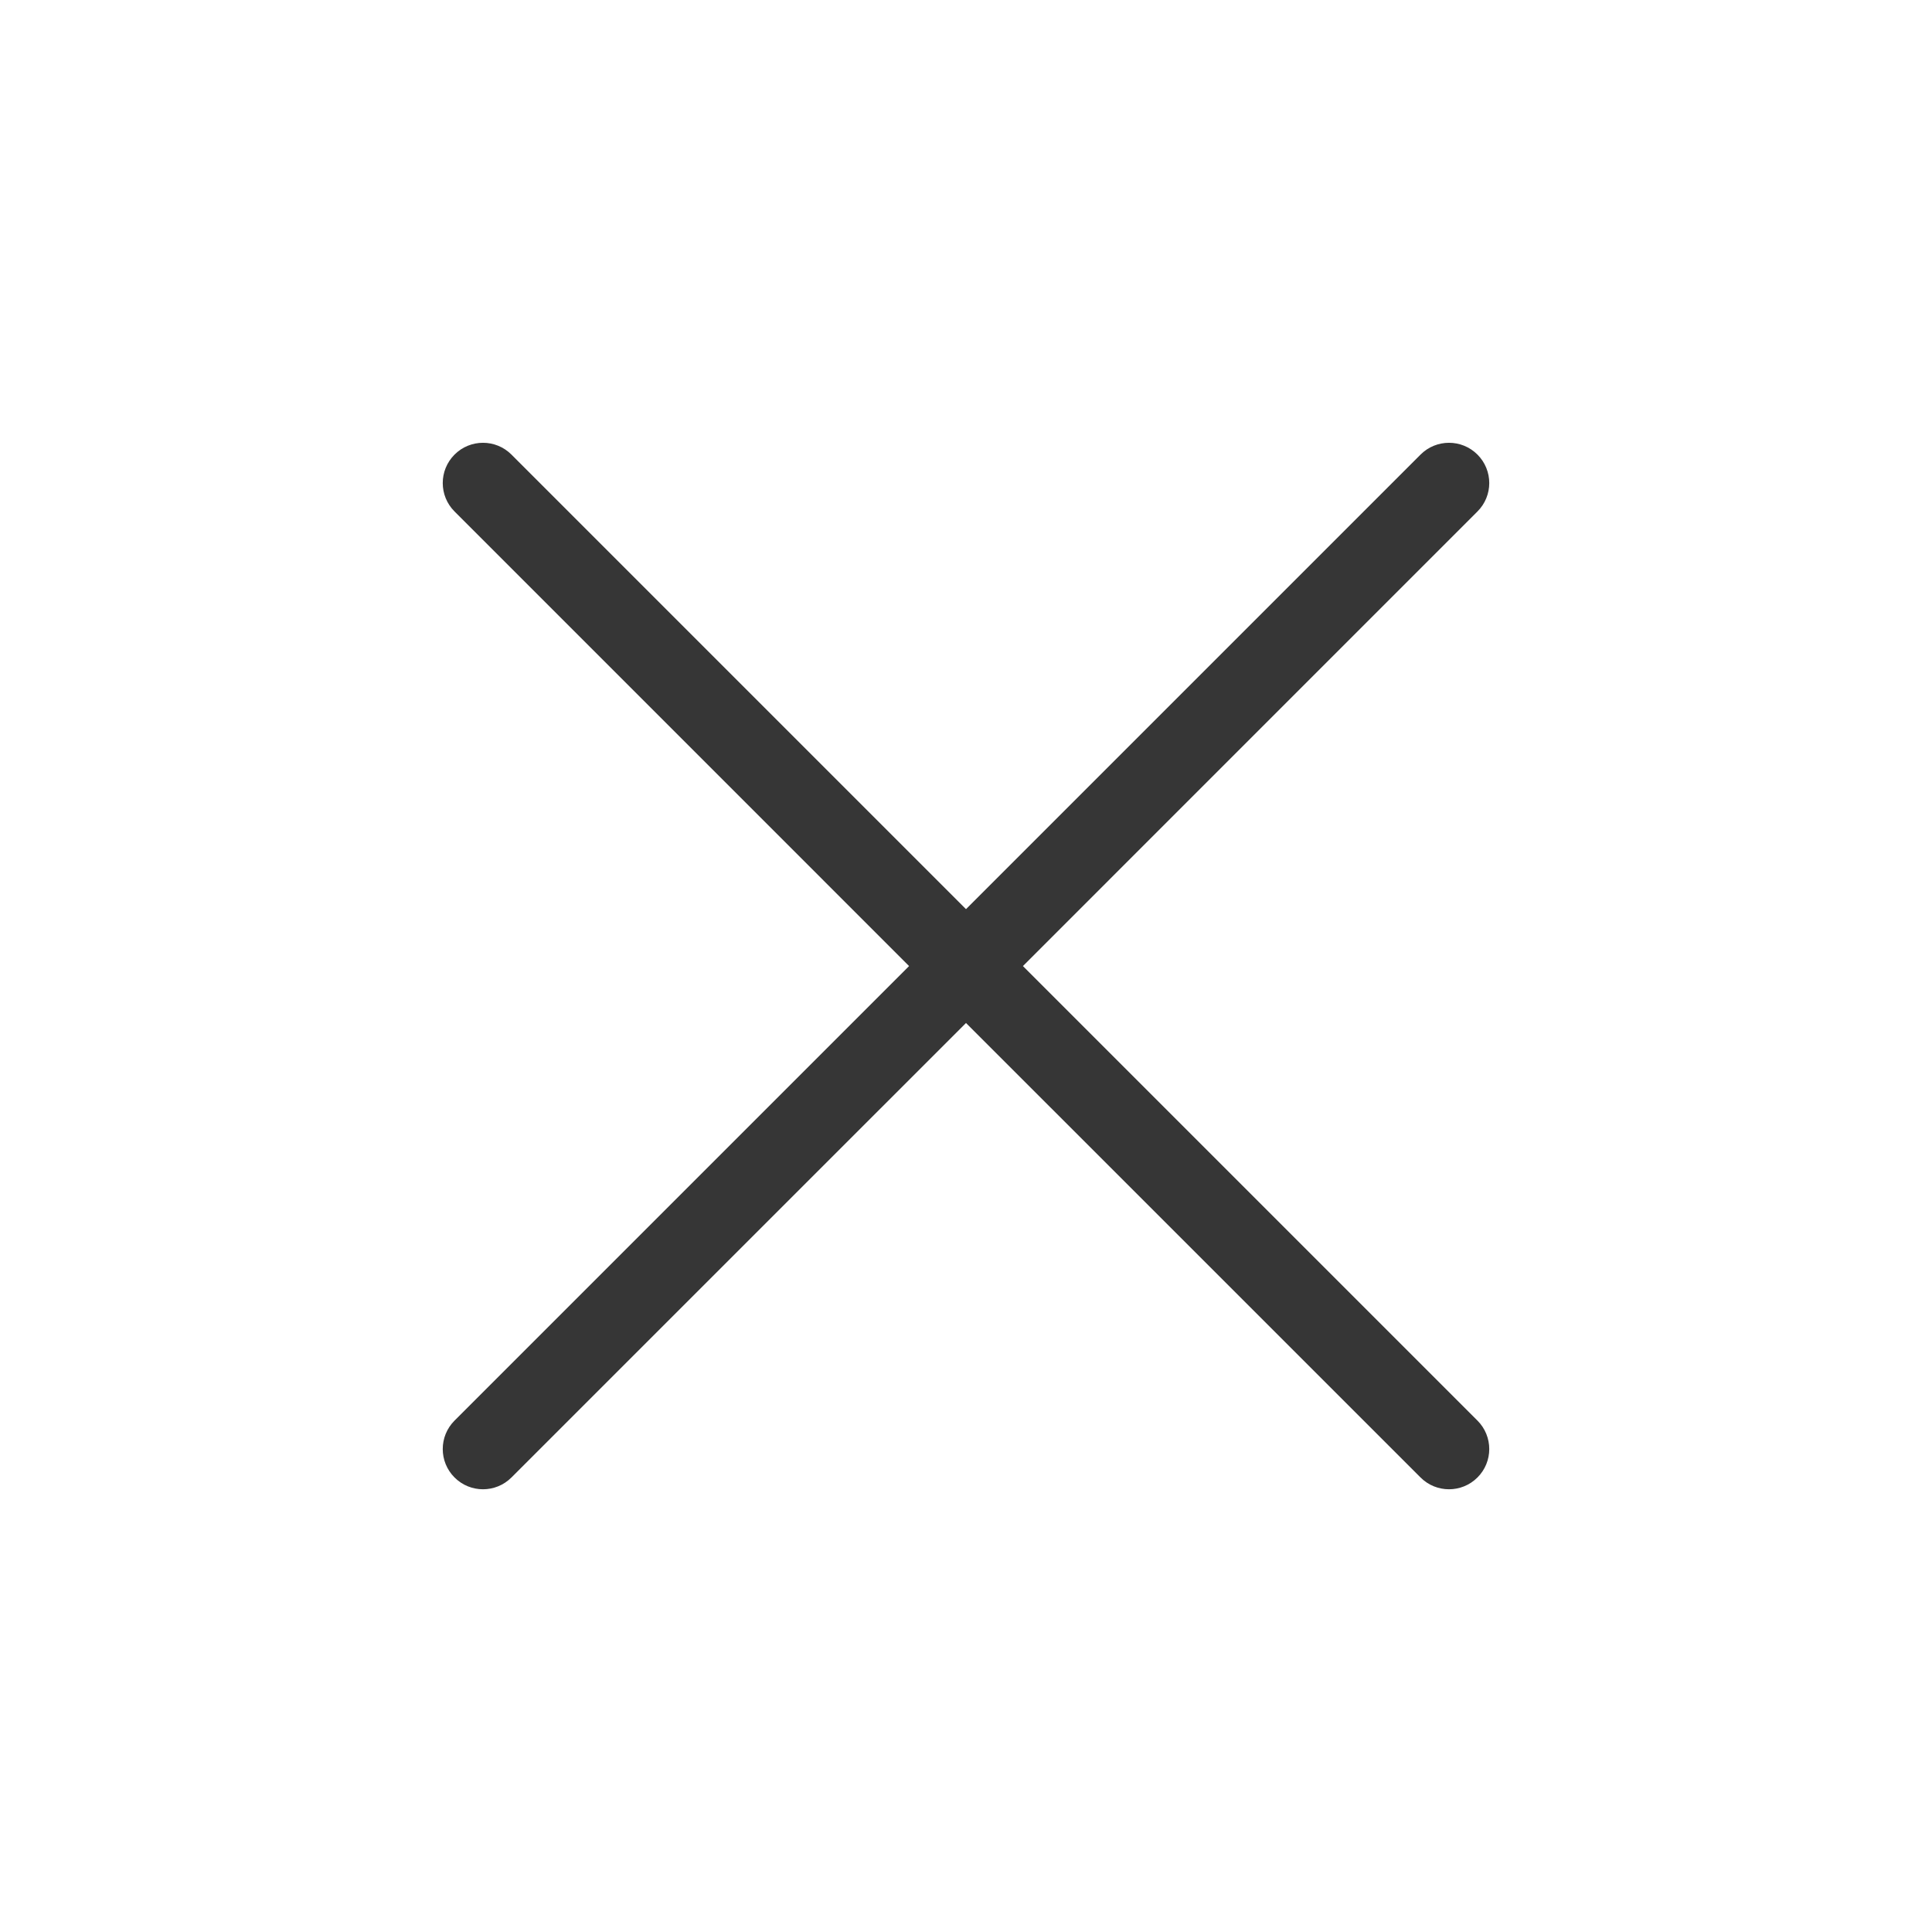 <svg width="32" height="32" viewBox="0 0 32 32" fill="none" xmlns="http://www.w3.org/2000/svg">
<path fill-rule="evenodd" clip-rule="evenodd" d="M7.529 7.529C7.789 7.269 8.211 7.269 8.471 7.529L16 15.058L23.529 7.529C23.789 7.269 24.211 7.269 24.471 7.529C24.732 7.79 24.732 8.212 24.471 8.472L16.943 16.001L24.471 23.529C24.732 23.79 24.732 24.212 24.471 24.472C24.211 24.732 23.789 24.732 23.529 24.472L16 16.944L8.471 24.472C8.211 24.732 7.789 24.732 7.529 24.472C7.268 24.212 7.268 23.79 7.529 23.529L15.057 16.001L7.529 8.472C7.268 8.212 7.268 7.79 7.529 7.529Z" fill="#363636"/>
</svg>

